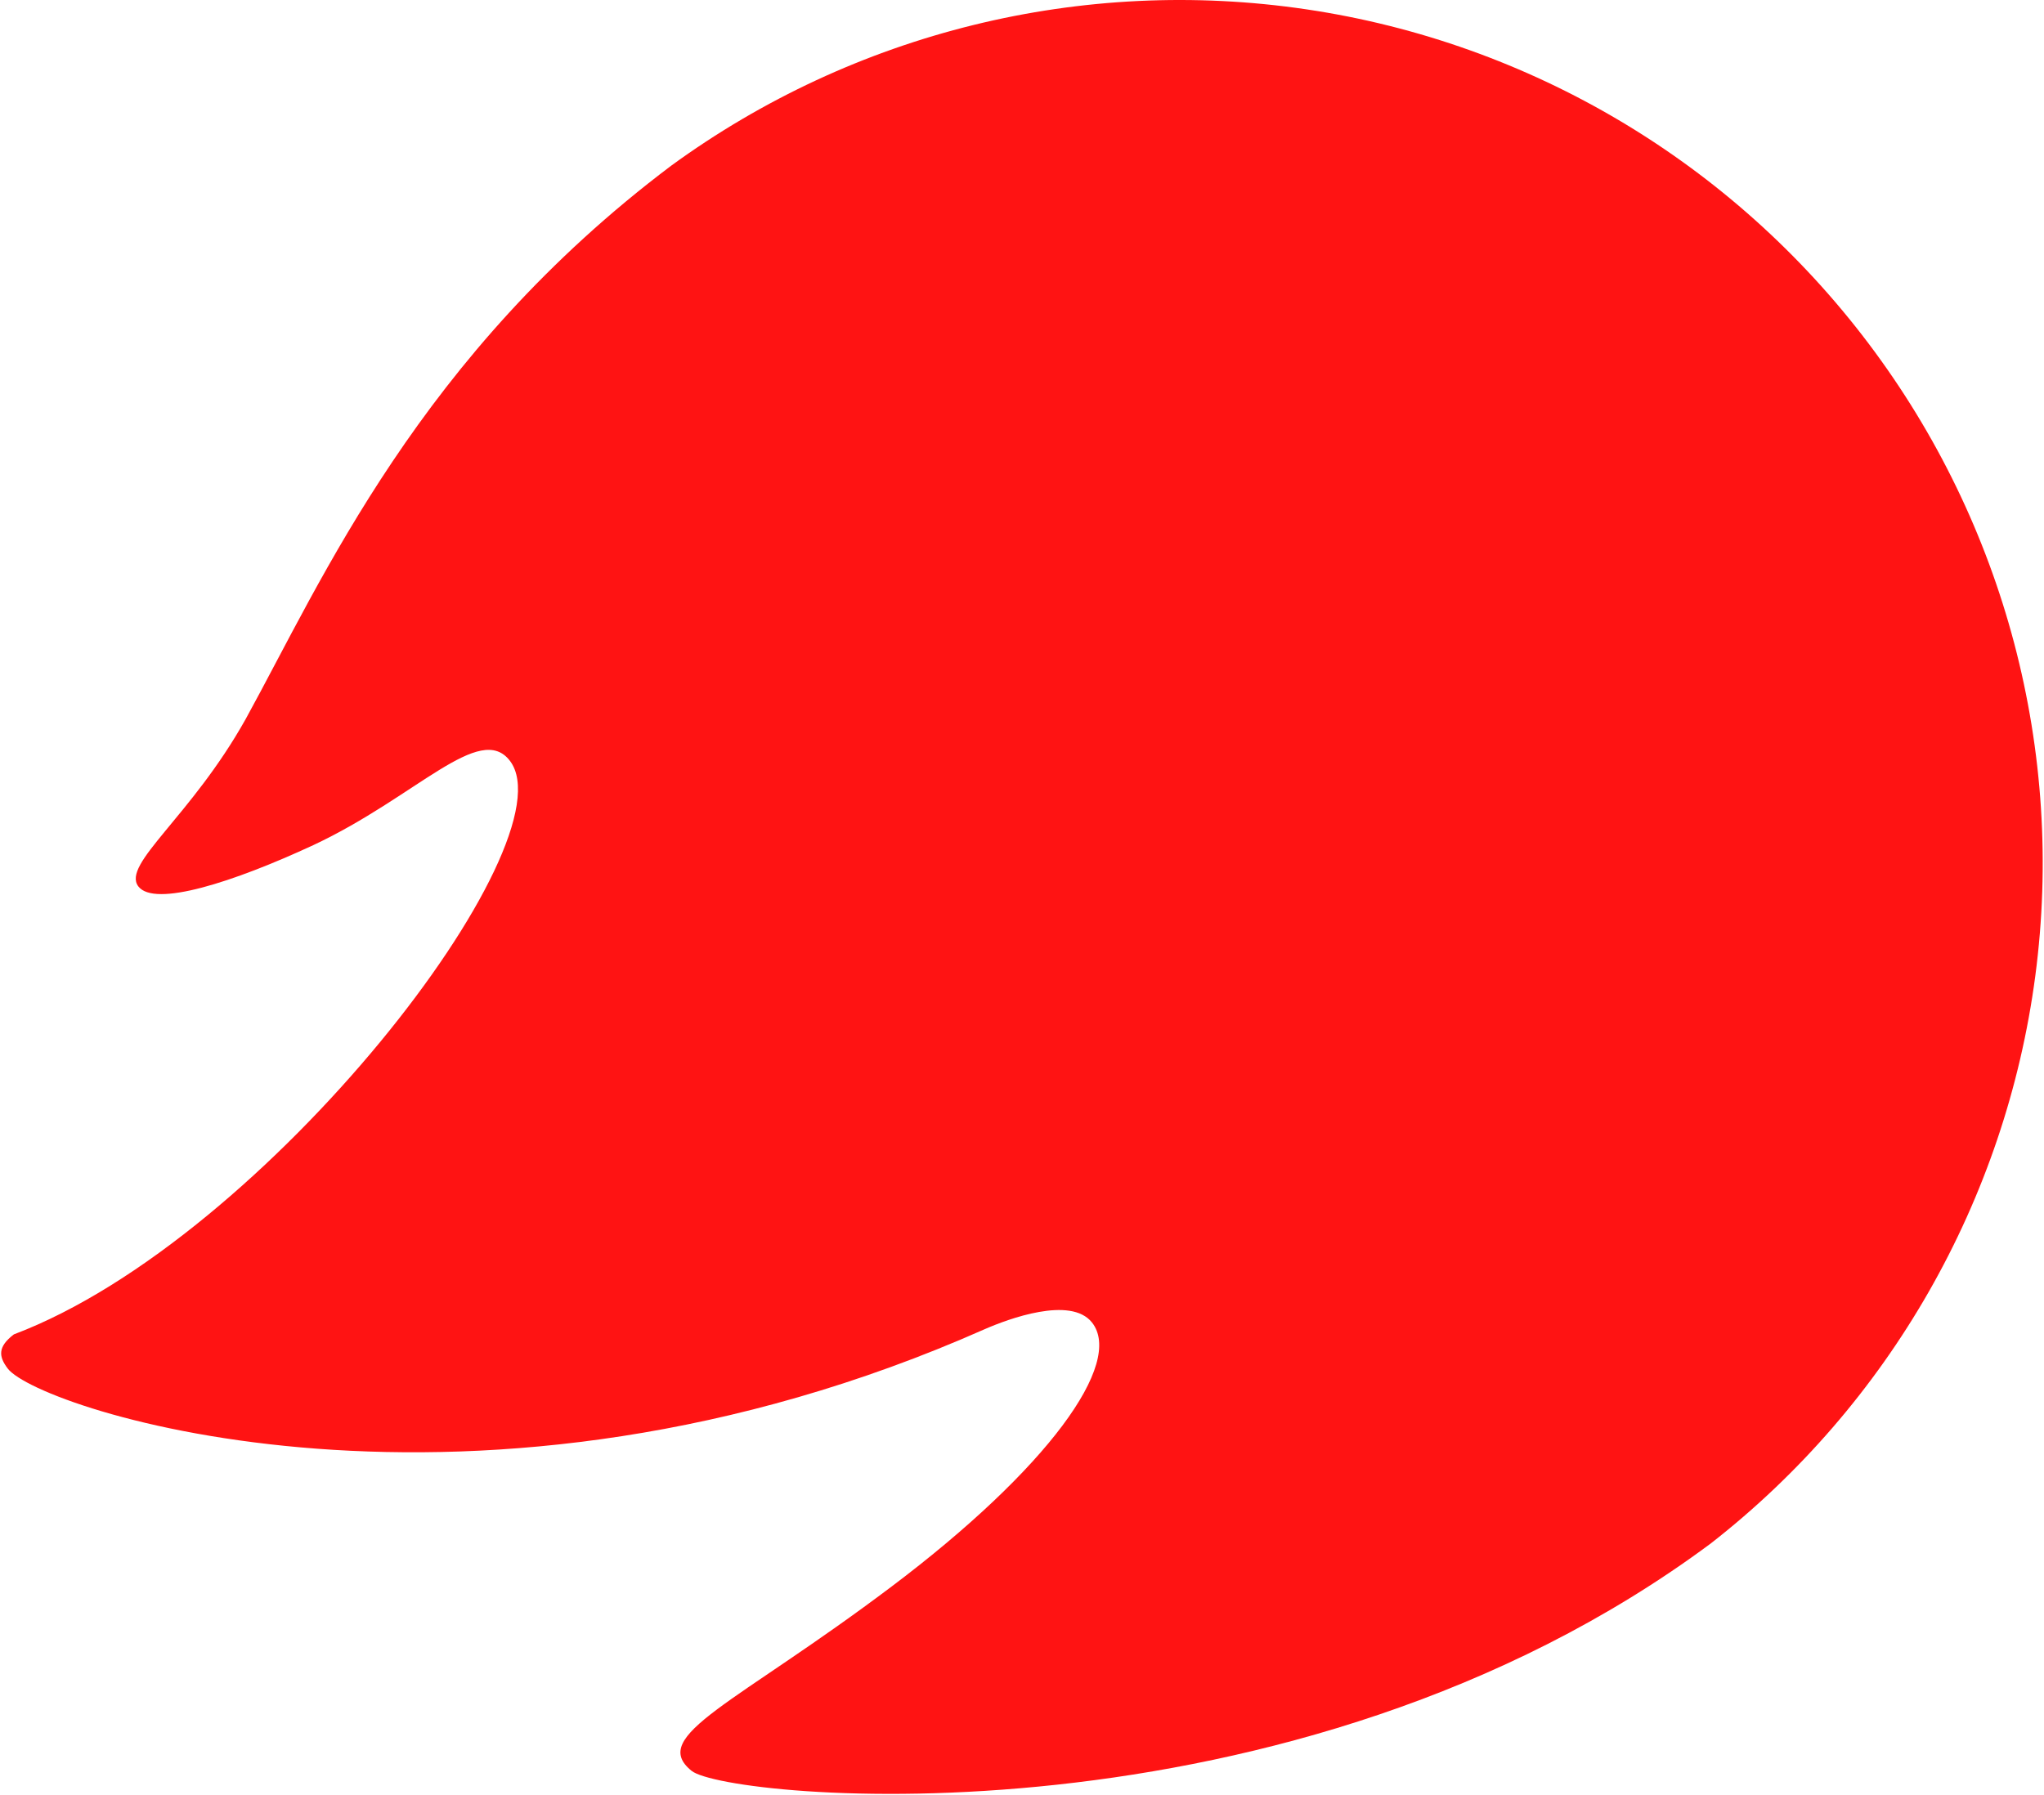 <svg width="634" height="557" viewBox="0 0 634 557" fill="none" xmlns="http://www.w3.org/2000/svg">
<g clip-path="url(#clip0_2_21)">
<path d="M579.6 106.597C621.9 162.697 640.5 233.097 631.3 302.797C622.1 372.397 586 435.697 530.6 478.897C400.5 575.497 225.3 558.297 214.5 549.397C201 538.497 228.2 528.697 276.6 492.197C325 455.697 348.7 422.897 338.7 410.297C332.1 401.997 312.7 409.197 305.4 412.397C147.7 482.297 12 437.297 2.4 424.597C-0.4 420.897 -0.8 417.897 4.3 413.997C82.9 384.297 177.2 261.297 158.2 236.097C148.9 223.797 129.2 247.197 97.2 262.197C72.4 273.697 47.9 281.597 42.9 274.997C37.7 268.097 59.2 253.497 76.2 223.097C100.1 179.697 130 110.297 208.2 51.397C265 9.997 335.7 -7.403 405.2 2.897C474.7 13.197 537.3 50.497 579.6 106.597Z" fill="#FF1313"/>
</g>
<defs>
<clipPath id="clip0_2_21">
<rect width="633.242" height="556.558" fill="white" transform="translate(0.36)"/>
</clipPath>
</defs>
</svg>
